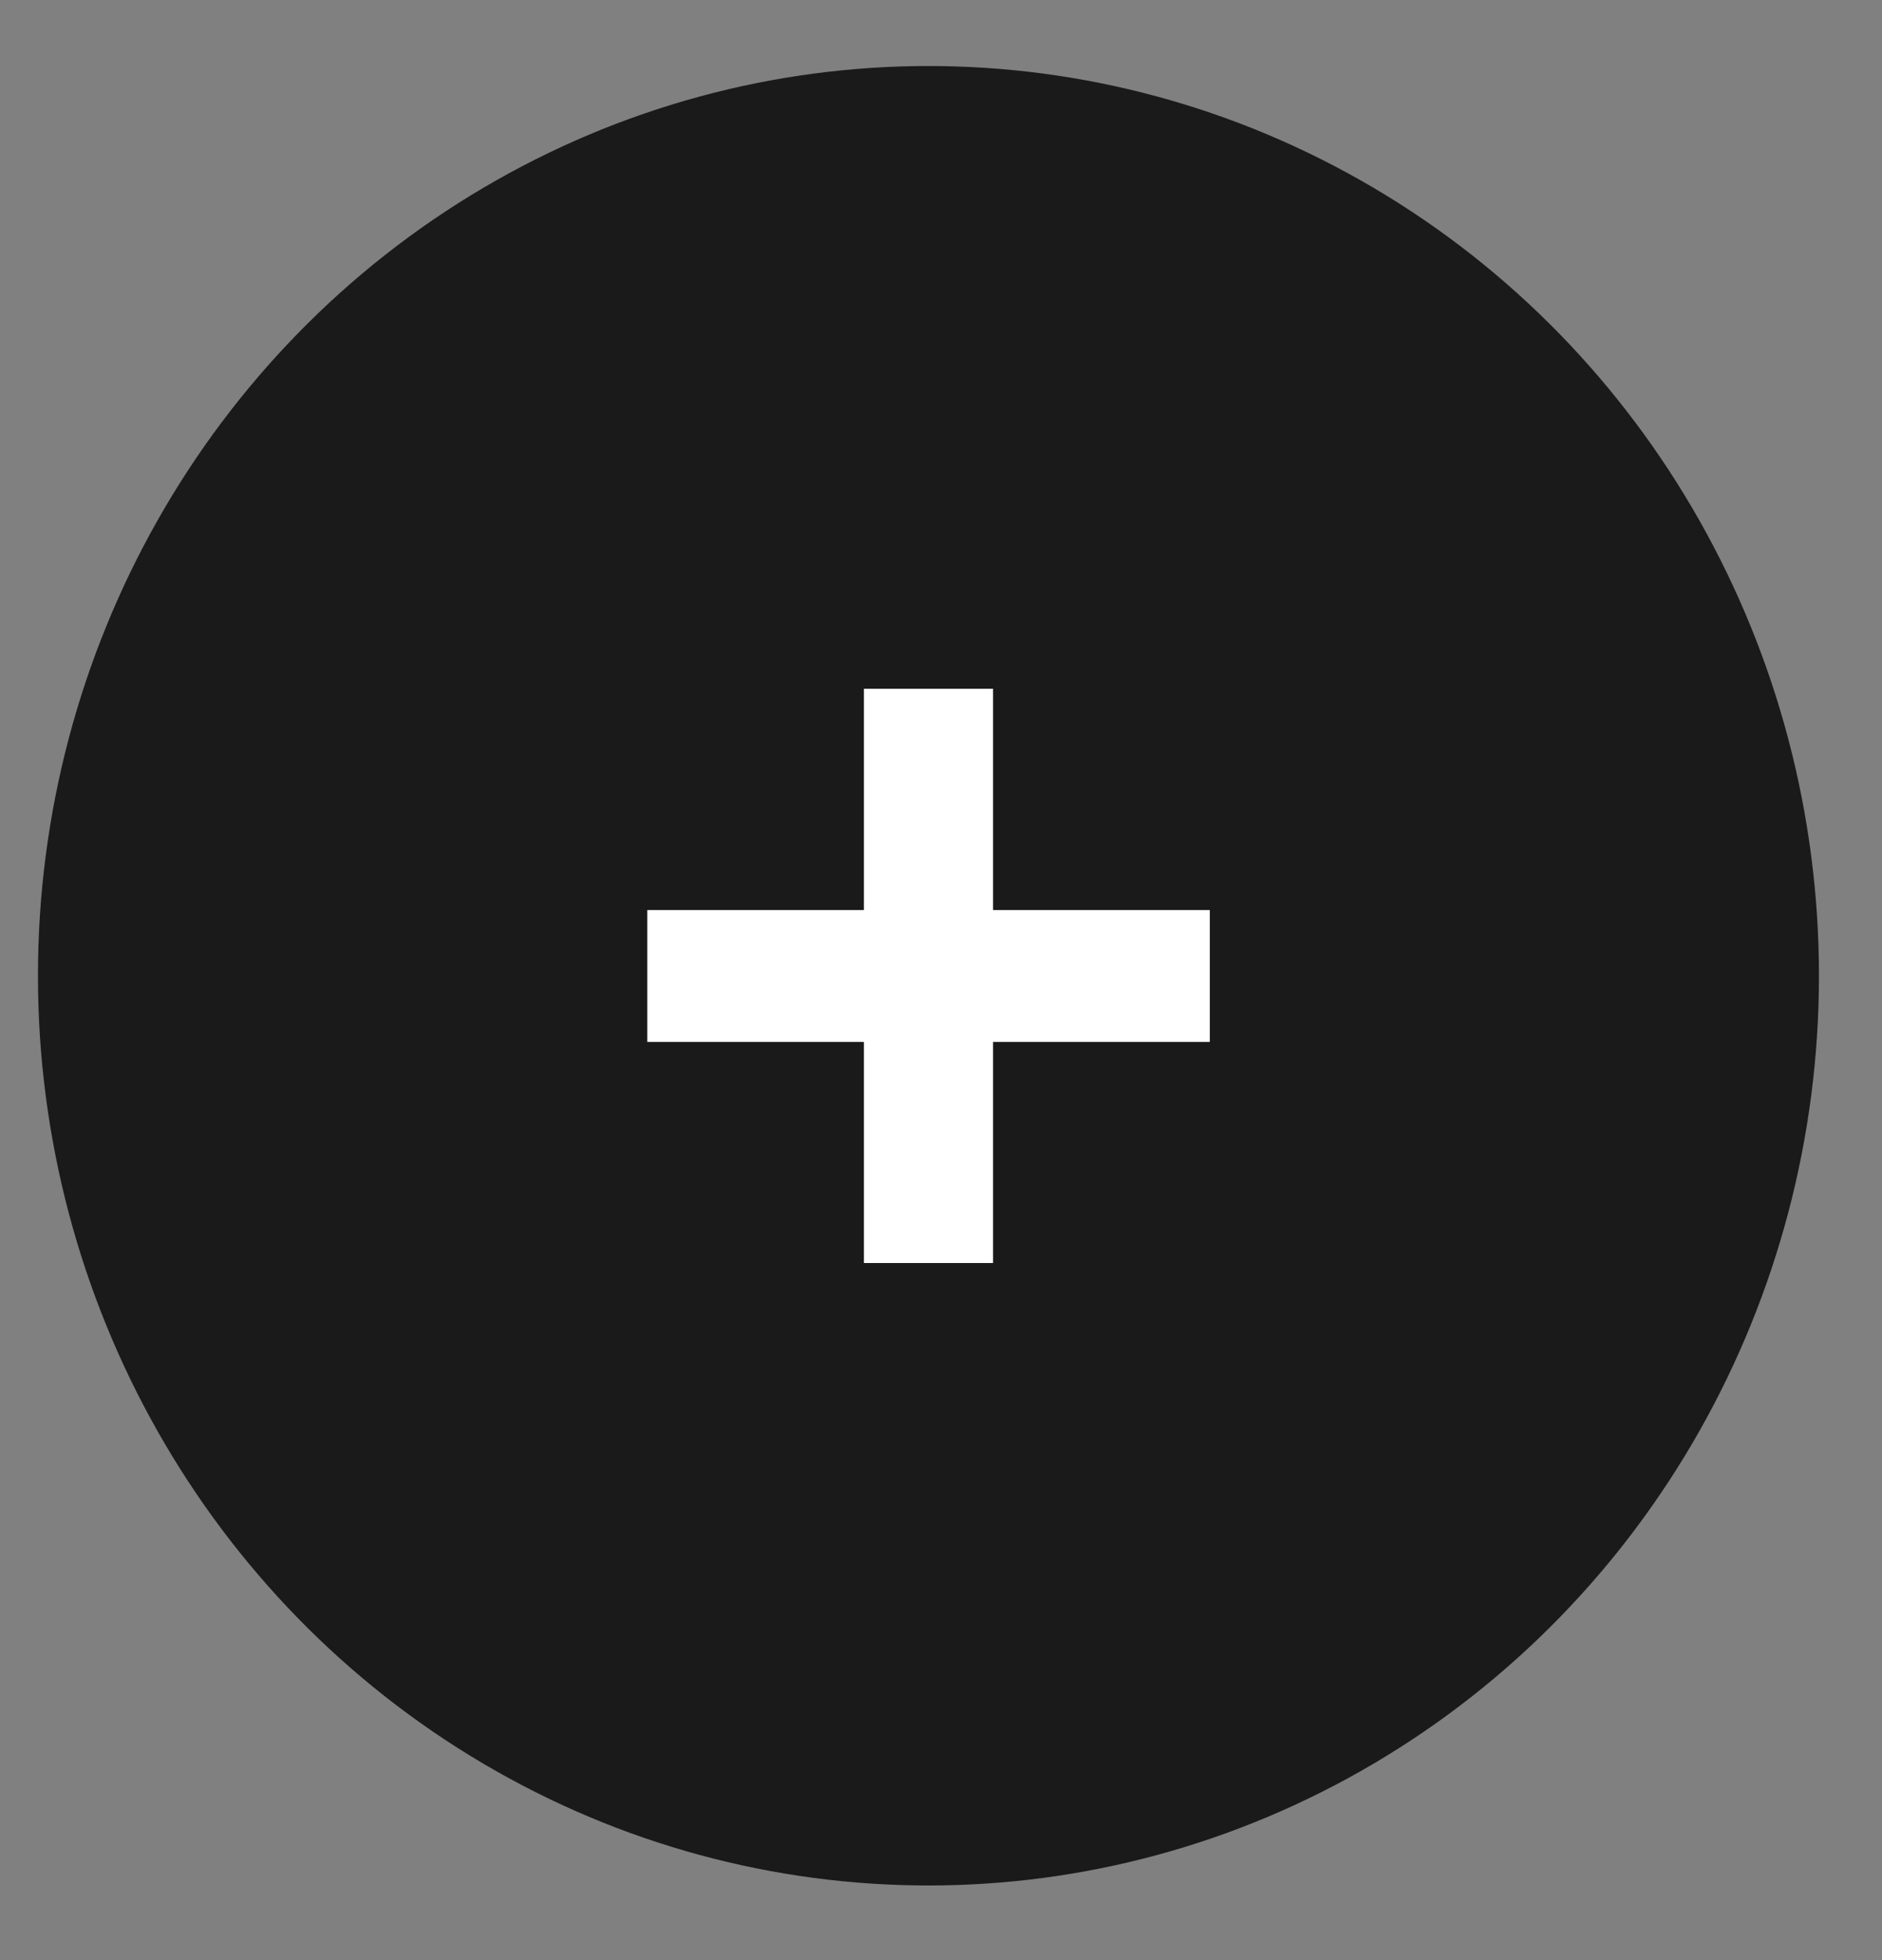 <?xml version="1.0" encoding="UTF-8"?>
<svg width="24px" height="25px" viewBox="0 0 24 25" version="1.1" xmlns="http://www.w3.org/2000/svg" xmlns:xlink="http://www.w3.org/1999/xlink">
    <rect x="0" y="0" width="24" height="25" fill="#808080" stroke="none"/>
    <!-- Generator: Sketch 52.2 (67145) - http://www.bohemiancoding.com/sketch -->
    <title>zoomIn</title>
    <desc>Created with Sketch.</desc>
    <g id="Page-1" stroke="none" stroke-width="1" fill="none" fill-rule="evenodd">
        <g id="zoomIn">
            <ellipse id="Oval" fill="#000000" opacity="0.796" cx="11.84" cy="12.445" rx="11.356" ry="11.603"></ellipse>
            <polygon id="Path" fill="#FFFFFF" points="15.428 11.607 12.664 11.607 12.664 8.785 11.017 8.785 11.017 11.607 8.254 11.607 8.254 13.289 11.017 13.289 11.017 16.109 12.664 16.109 12.664 13.289 15.428 13.289"></polygon>
        </g>
    </g>
</svg>